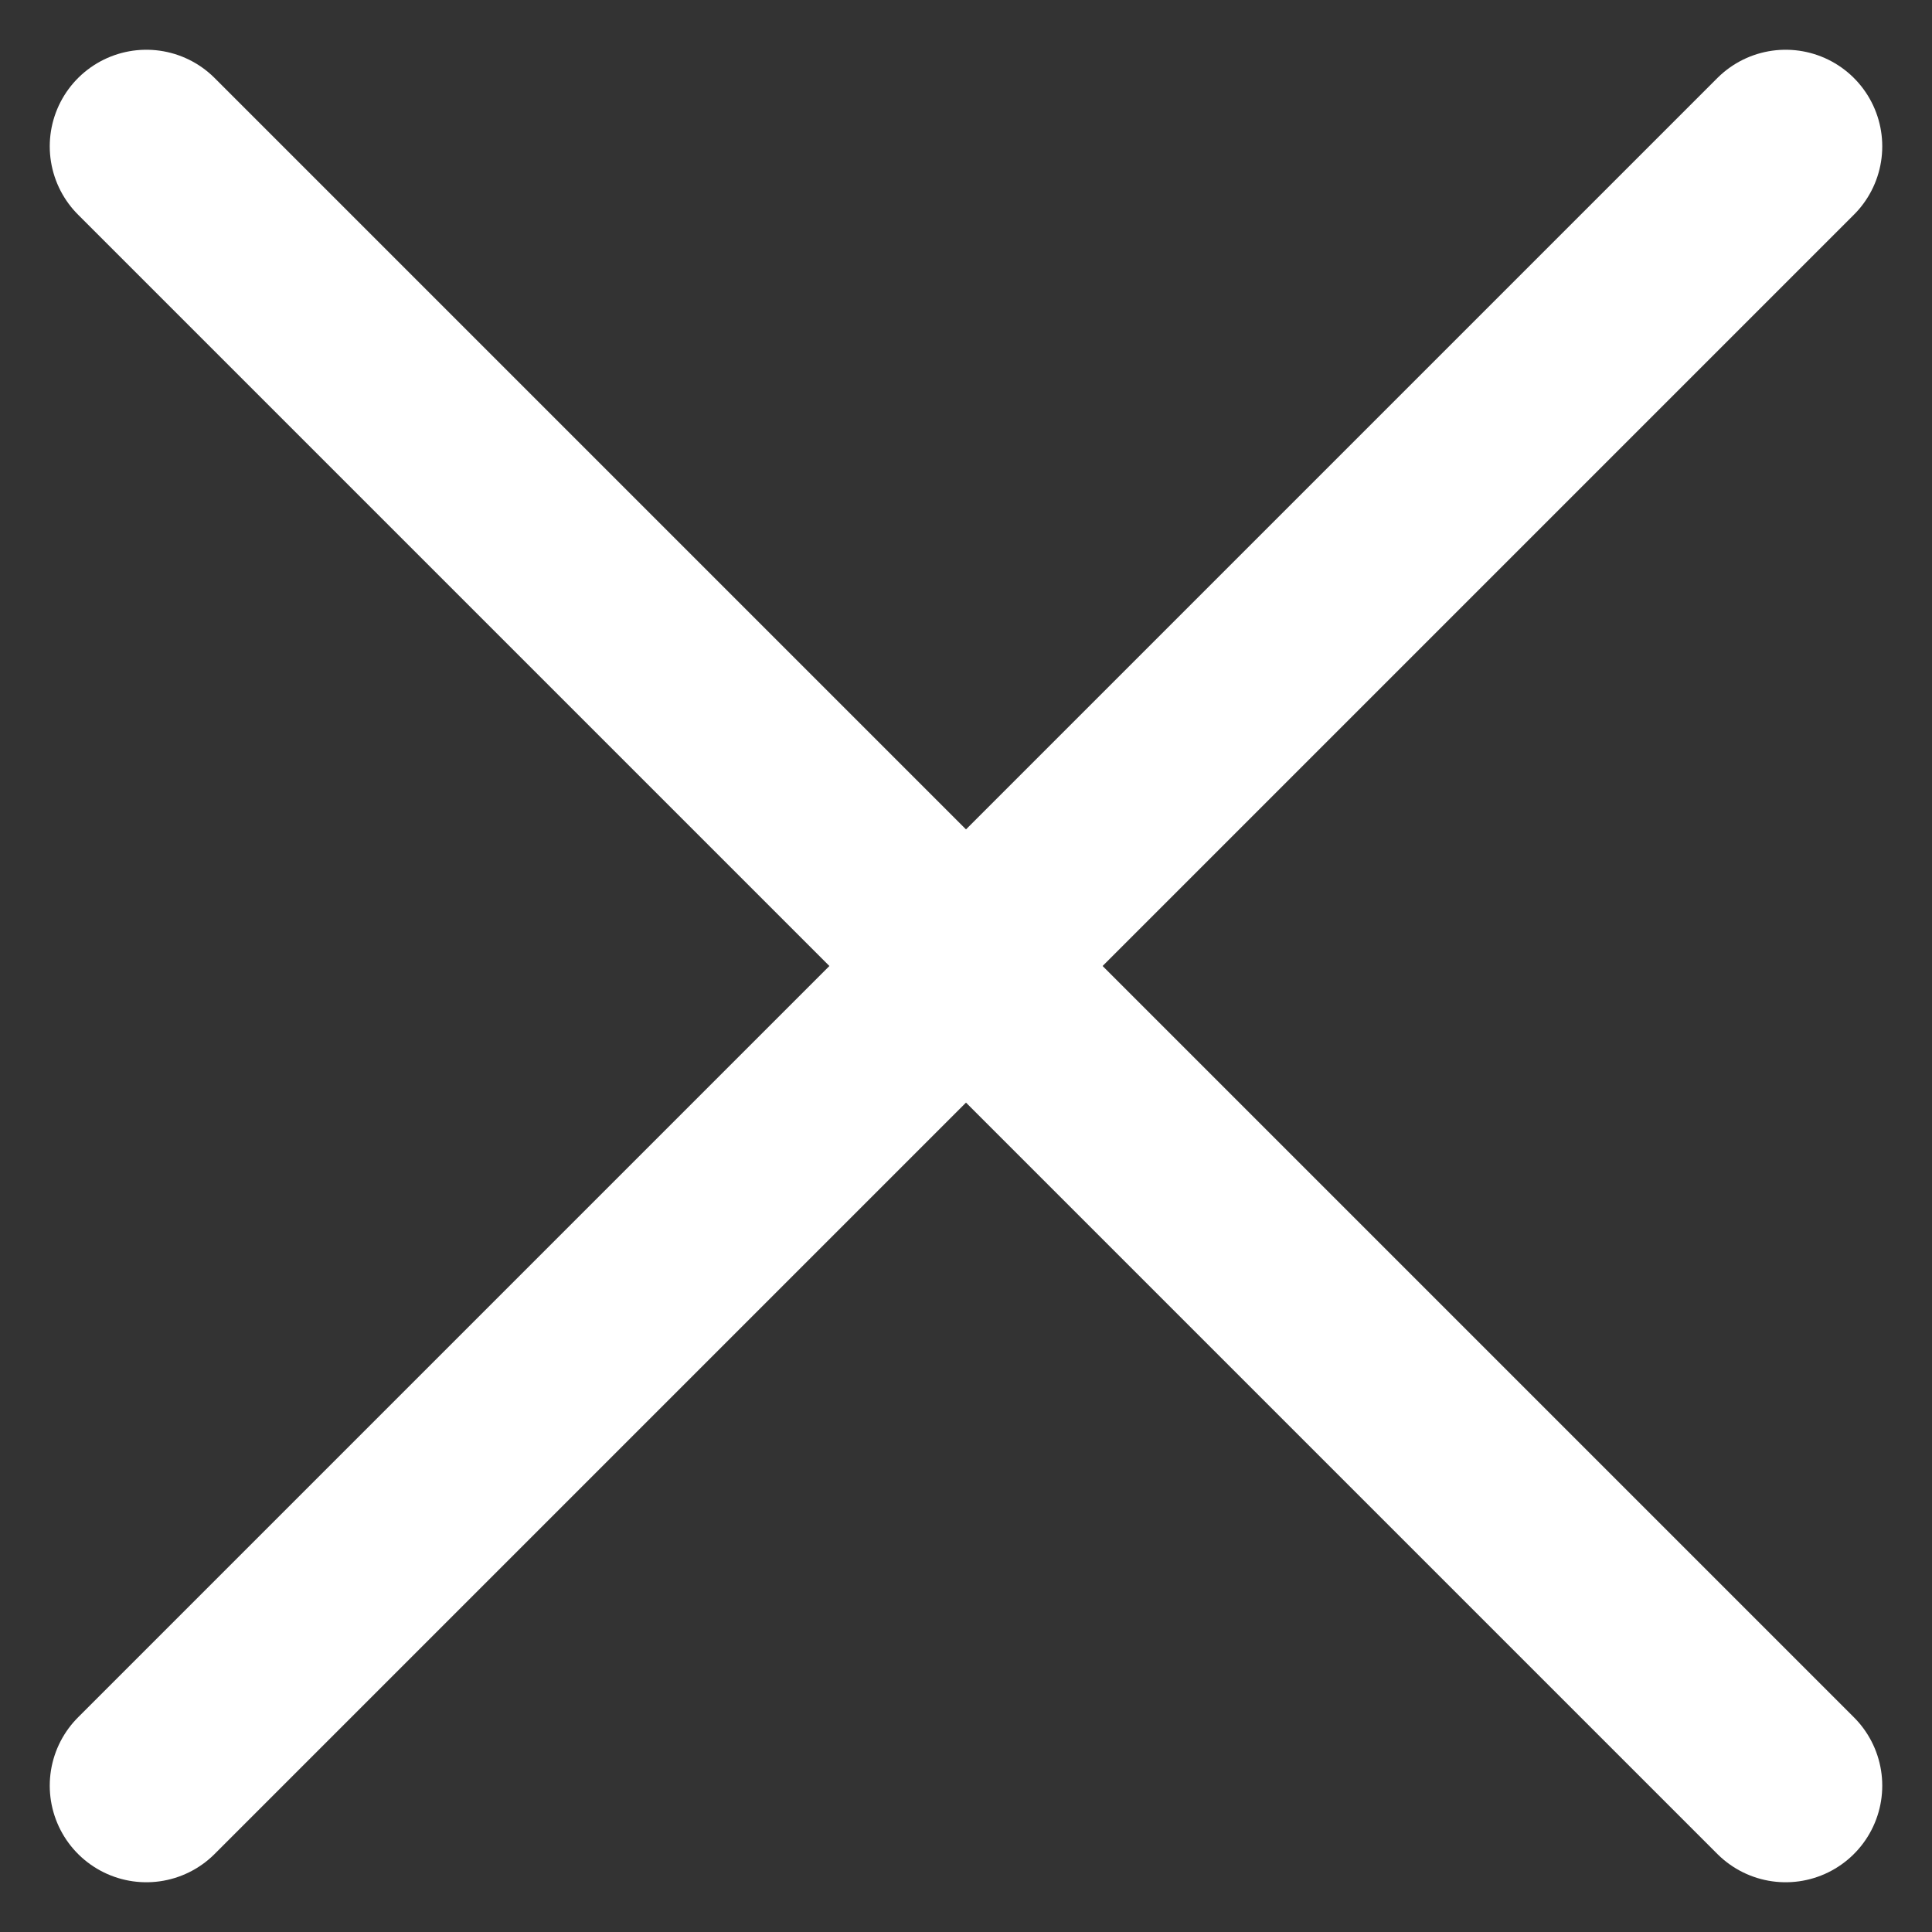 <?xml version="1.0" encoding="UTF-8"?> <svg xmlns="http://www.w3.org/2000/svg" width="20" height="20" viewBox="0 0 20 20" fill="none"><rect x="0" y="0" width="20" height="20" fill="#333333" stroke="none"/><path d="M1.515 1.515L18.485 18.485" stroke="white" stroke-width="2" stroke-linecap="round"></path><path d="M18.485 1.515L1.515 18.485" stroke="white" stroke-width="2" stroke-linecap="round"></path></svg> 